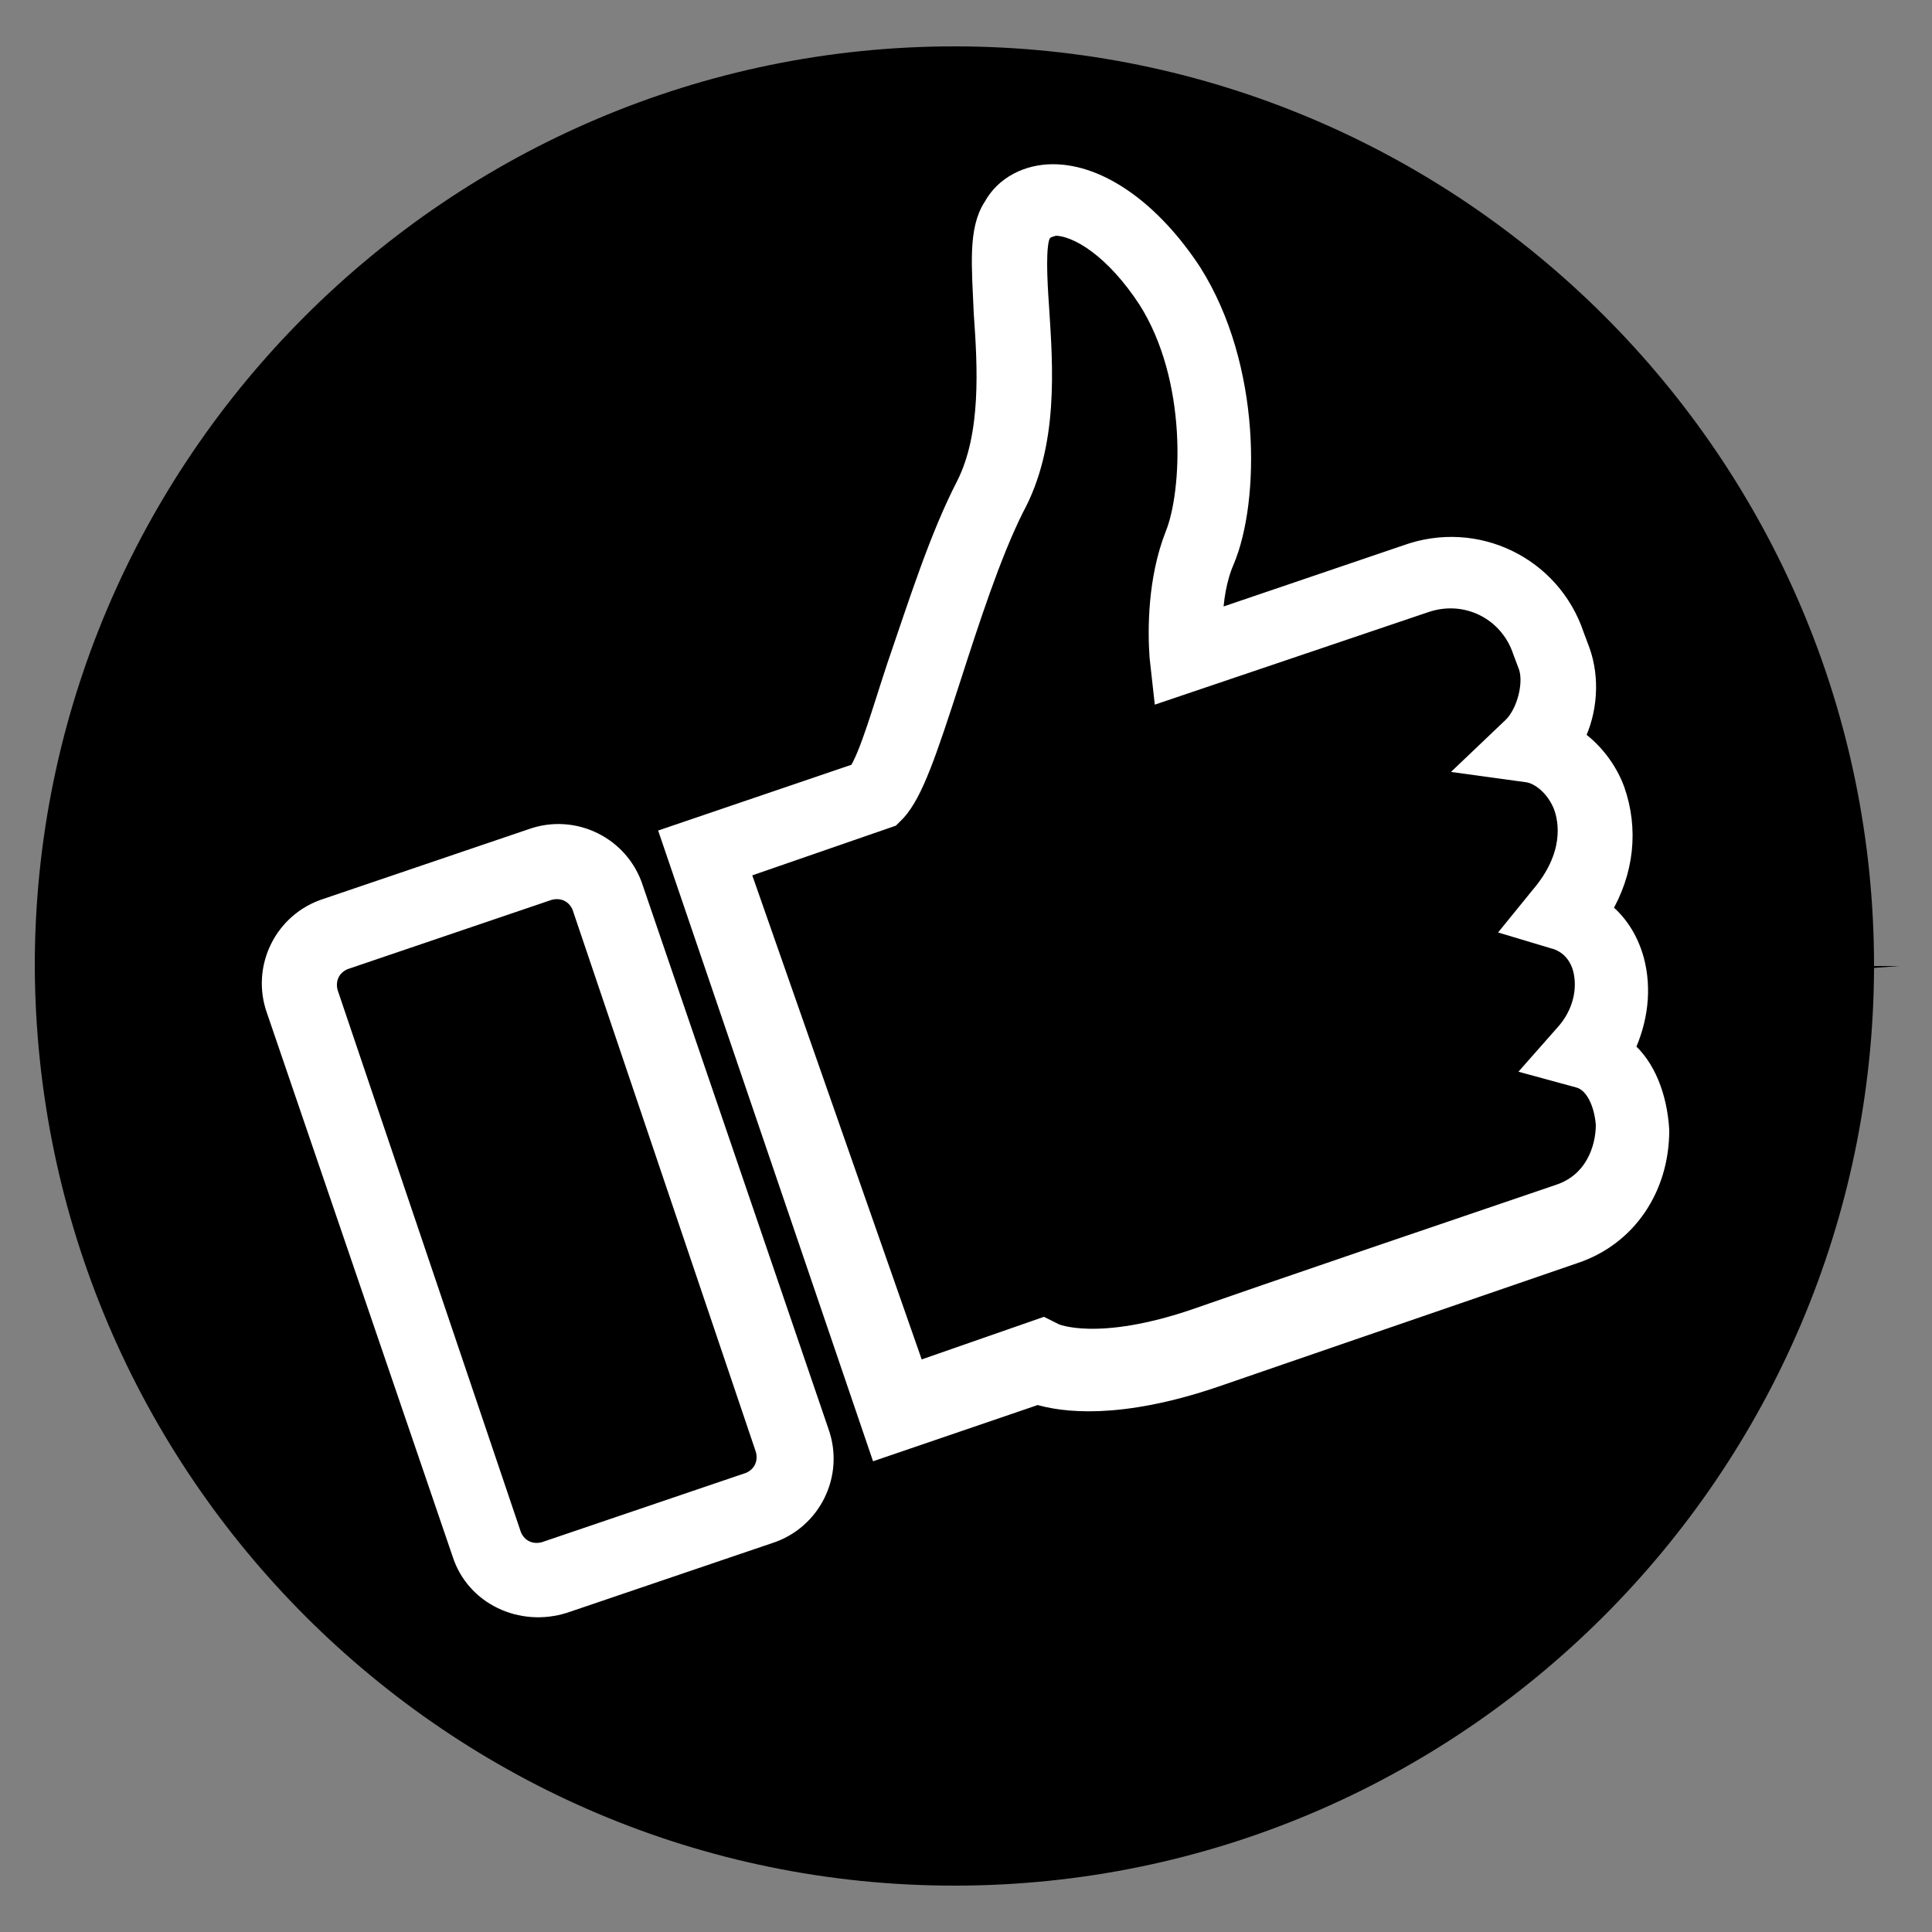 <?xml version="1.0" encoding="utf-8"?>
<!-- Generator: Adobe Illustrator 28.0.0, SVG Export Plug-In . SVG Version: 6.00 Build 0)  -->
<svg version="1.1" id="Layer_1" xmlns:svgjs="http://svgjs.com/svgjs"
	 xmlns="http://www.w3.org/2000/svg" xmlns:xlink="http://www.w3.org/1999/xlink" x="0px" y="0px" viewBox="0 0 100 100"
	 style="enable-background:new 0 0 100 100;" xml:space="preserve">
<rect x="0" y="0" width="100" height="100" fill="#808080" stroke="none"/>
<style type="text/css">
	.st0{fill:#FFFFFF;stroke:#FFFFFF;stroke-miterlimit:10;}
</style>
<path d="M49.4,2.4c26.2,0,47.6,21.3,47.6,47.6h1.3l-1.3,0.1c-0.1,26.2-21.4,47.5-47.6,47.5C23.2,97.6,1.9,76.3,1.8,50
	C1.8,23.8,23.2,2.4,49.4,2.4z"/>
<path class="st0" d="M62.9,71.3C62.9,71.3,62.9,71.3,62.9,71.3c0.3-0.1,2.3-0.8,18.6-6.4c2.7-0.9,4.4-3.4,4.4-6.4
	c-0.1-1.7-0.7-3.3-1.8-4.2c0.7-1.5,0.9-3.1,0.5-4.6c-0.3-1.1-0.9-2-1.7-2.6c1.2-2,1.4-4.2,0.7-6.2c-0.4-1.1-1.2-2.1-2.1-2.7
	c0.7-1.4,0.8-3.1,0.3-4.5l-0.3-0.8c-1.2-3.6-5.1-5.5-8.7-4.2l-10,3.4c0-1,0.2-2.2,0.6-3.1c1.3-3.1,1.4-10-1.7-14.9
	c-2.1-3.2-4.8-5.1-7.2-5.1c-1.3,0-2.5,0.6-3.1,1.7c-0.8,1.2-0.6,3.1-0.5,5.5c0.2,2.8,0.4,6.3-0.9,8.9c-1.4,2.7-2.5,6.2-3.6,9.4
	c-0.7,2.1-1.4,4.6-2,5.5l-9.7,3.3L45.5,75l8.2-2.8C55,72.6,57.9,73,62.9,71.3z M38.3,45l7.8-2.7l0.3-0.3c0.9-1,1.6-3.1,2.8-6.8
	c1-3.1,2.1-6.5,3.3-8.9C54.3,23,54,19,53.8,15.9c-0.1-1.4-0.2-3.3,0.1-3.8c0.1-0.2,0.3-0.3,0.7-0.4c1.2,0,3.1,1.2,4.8,3.8
	c2.6,4.1,2.3,10,1.4,12.2c-0.9,2.3-0.9,4.9-0.8,6.3l0.2,1.8l13.6-4.6c2.1-0.7,4.3,0.4,5,2.5l0.3,0.8c0.3,0.9-0.1,2.4-0.8,3.1l-2.1,2
	l2.9,0.4c0.6,0.1,1.4,0.7,1.8,1.7c0.3,0.8,0.6,2.6-1.2,4.7l-1.3,1.6l2,0.6c0.8,0.2,1.3,0.8,1.5,1.5c0.3,1.1,0,2.4-0.9,3.4l-1.5,1.7
	l2.2,0.6c0.8,0.2,1.3,1.2,1.4,2.4c0,1.3-0.6,3-2.4,3.6c-15.9,5.4-18.4,6.3-18.7,6.4c-5.2,1.8-7.4,0.8-7.4,0.8l-0.6-0.3l-6.6,2.3
	L38.3,45z"/>
<path class="st0" d="M29.2,83l10.6-3.6c2.2-0.7,3.4-3.1,2.6-5.3L32.8,46c-0.7-2.2-3.1-3.4-5.3-2.6L16.9,47c-2.2,0.7-3.4,3.1-2.6,5.3
	l9.6,28.1C24.6,82.6,27,83.7,29.2,83z M17,51.4c-0.2-0.7,0.1-1.4,0.8-1.7l10.6-3.6c0.7-0.2,1.4,0.1,1.7,0.8L39.6,75
	c0.2,0.7-0.1,1.4-0.8,1.7l-10.6,3.6c-0.7,0.2-1.4-0.1-1.7-0.8L17,51.4z"/>
</svg>
